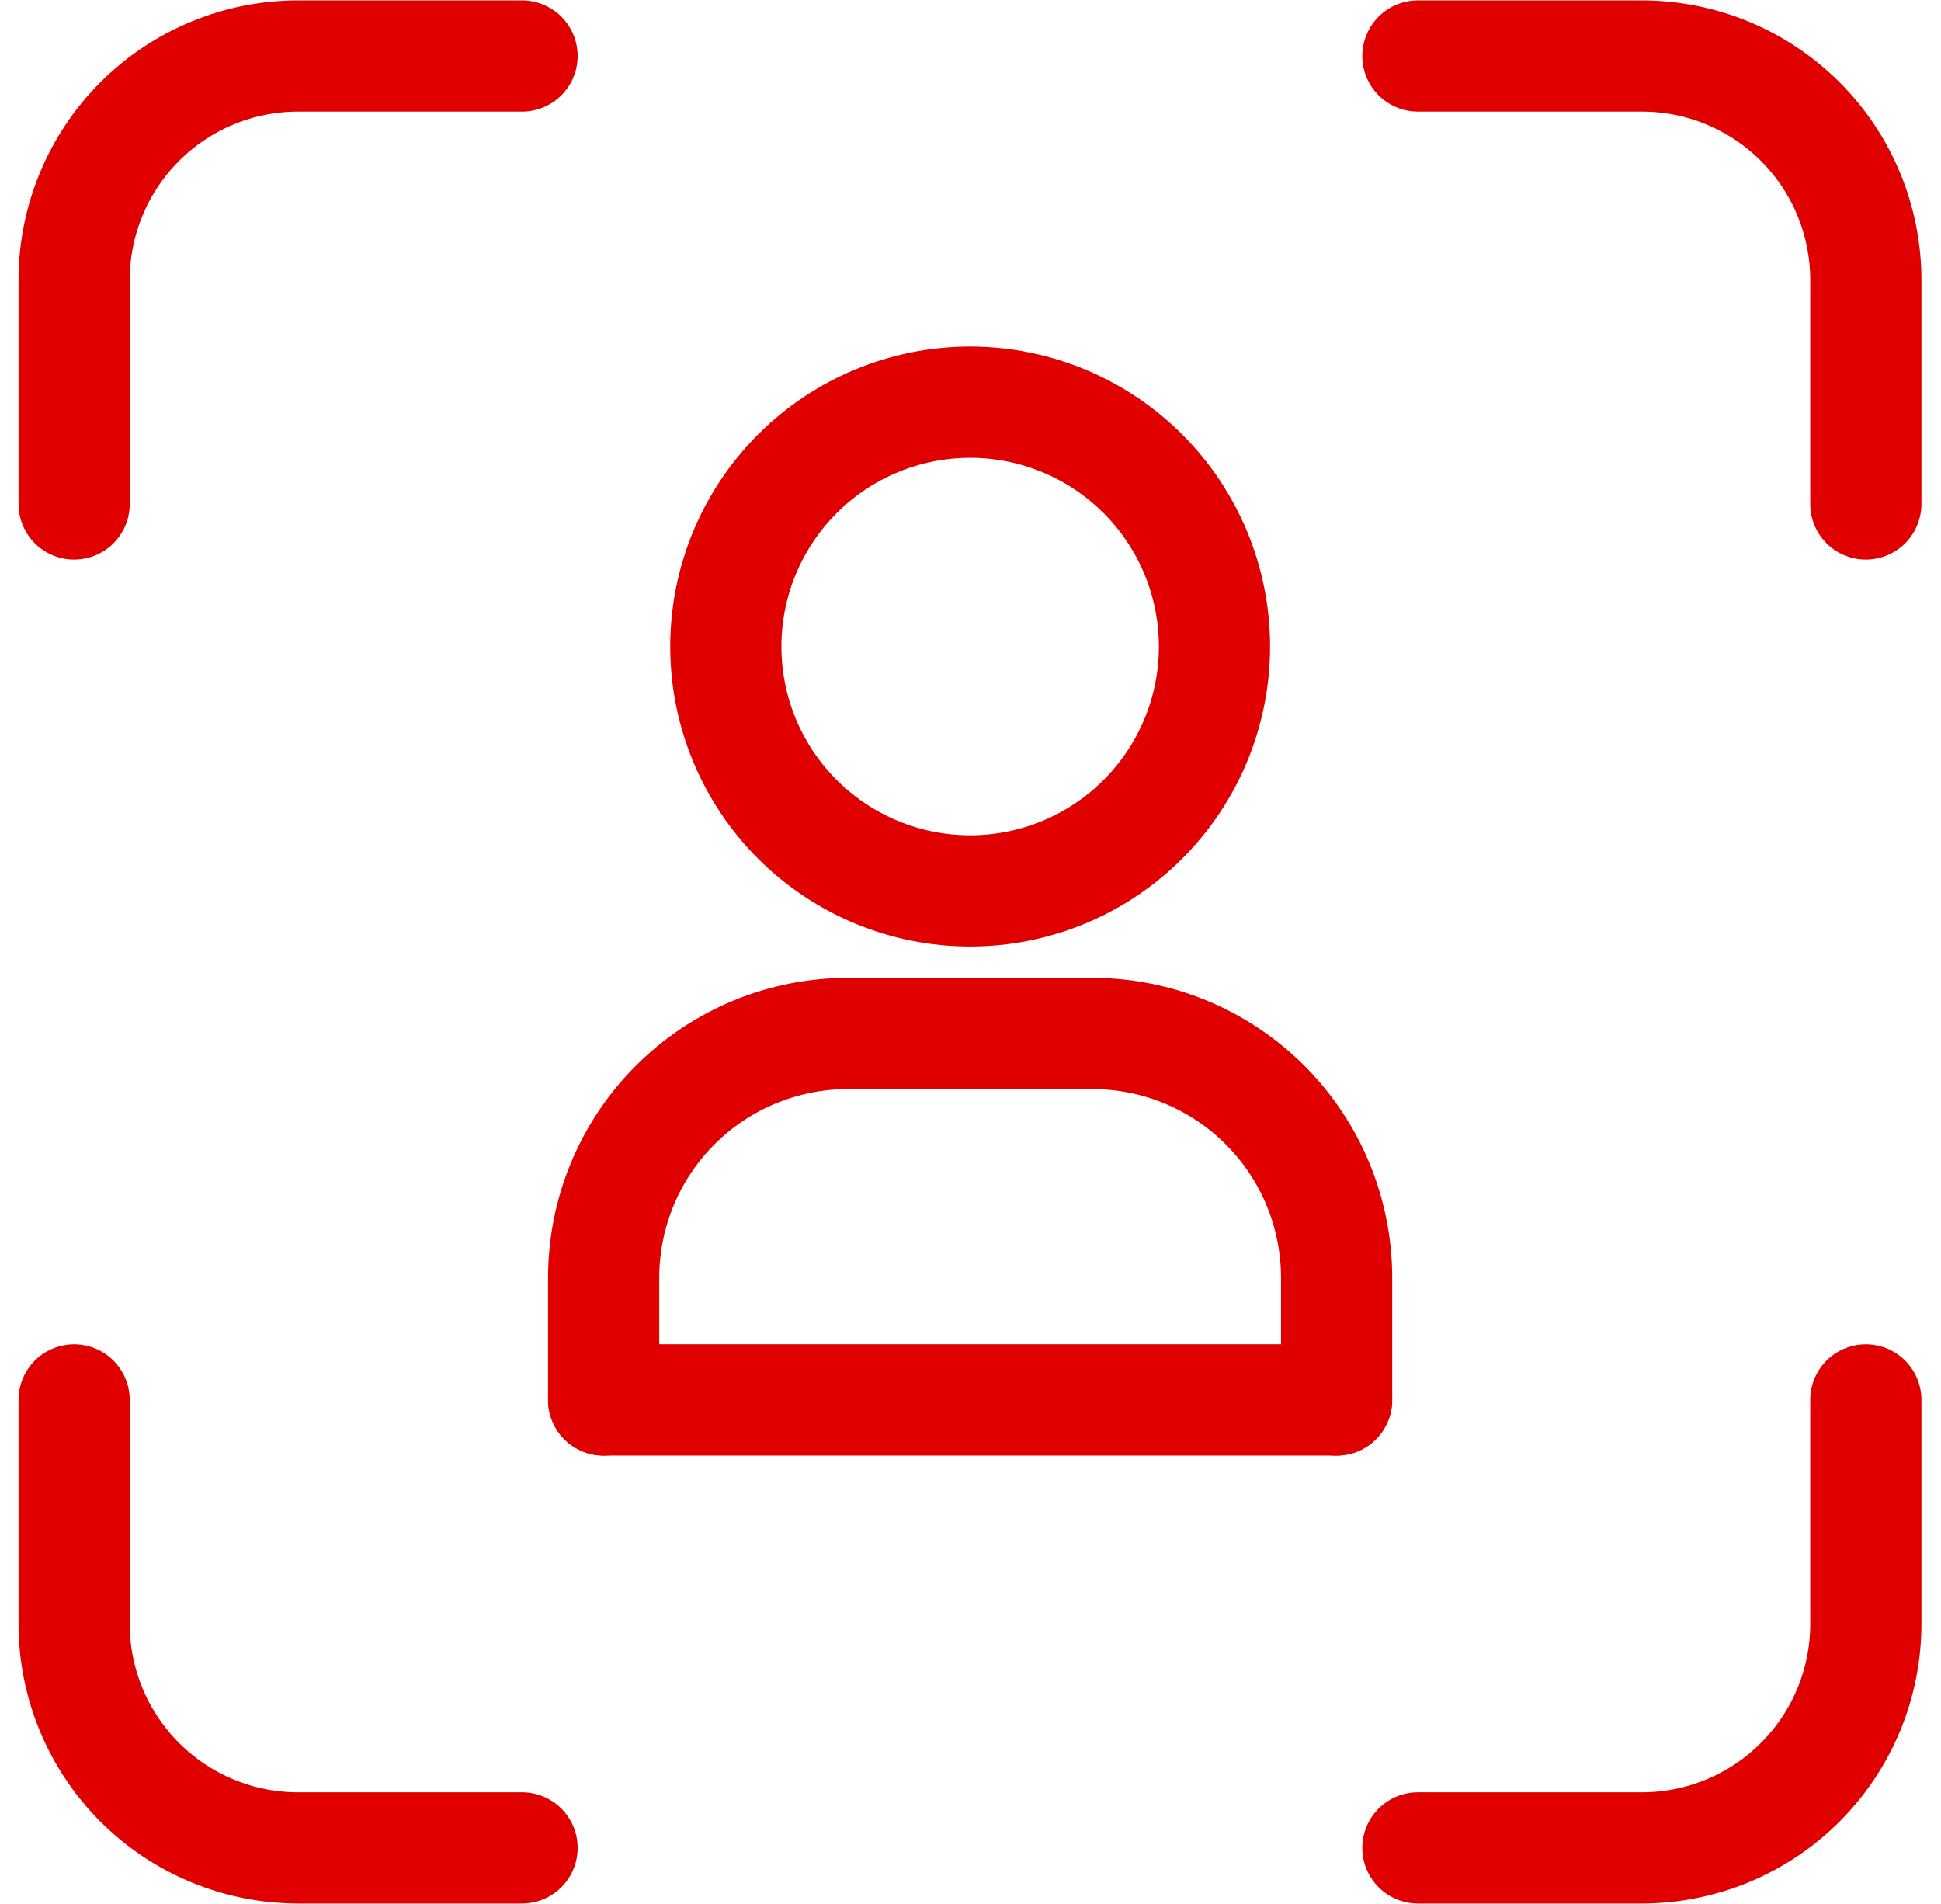 <?xml version="1.0" encoding="UTF-8"?>
<svg xmlns="http://www.w3.org/2000/svg" width="52" height="51" viewBox="0 0 52 51" fill="none">
  <path d="M19.445 17.319C19.445 19.055 20.135 20.719 21.362 21.947C22.59 23.174 24.255 23.864 25.991 23.864C27.726 23.864 29.391 23.174 30.619 21.947C31.846 20.719 32.536 19.055 32.536 17.319C32.536 15.583 31.846 13.918 30.619 12.691C29.391 11.463 27.726 10.773 25.991 10.773C24.255 10.773 22.59 11.463 21.362 12.691C20.135 13.918 19.445 15.583 19.445 17.319Z" stroke="#E00000" stroke-width="2.979" stroke-linecap="round" stroke-linejoin="round"></path>
  <path d="M16.172 37.501V34.228C16.172 32.492 16.861 30.827 18.089 29.6C19.316 28.372 20.981 27.683 22.717 27.683H29.262C30.998 27.683 32.663 28.372 33.891 29.6C35.118 30.827 35.808 32.492 35.808 34.228V37.501" stroke="#E00000" stroke-width="2.979" stroke-linecap="round" stroke-linejoin="round"></path>
  <path d="M1.986 13.5V7.5C1.986 5.909 2.618 4.382 3.743 3.257C4.869 2.132 6.395 1.5 7.986 1.5H13.986" stroke="#E00000" stroke-width="2.979" stroke-linecap="round" stroke-linejoin="round"></path>
  <path d="M1.986 37.499V43.499C1.986 45.09 2.618 46.616 3.743 47.741C4.869 48.867 6.395 49.499 7.986 49.499H13.986" stroke="#E00000" stroke-width="2.979" stroke-linecap="round" stroke-linejoin="round"></path>
  <path d="M37.986 1.5H43.986C45.577 1.5 47.103 2.132 48.229 3.257C49.354 4.382 49.986 5.909 49.986 7.5V13.5" stroke="#E00000" stroke-width="2.979" stroke-linecap="round" stroke-linejoin="round"></path>
  <path d="M37.986 49.499H43.986C45.577 49.499 47.103 48.867 48.228 47.741C49.354 46.616 49.986 45.09 49.986 43.499V37.499" stroke="#E00000" stroke-width="2.979" stroke-linecap="round" stroke-linejoin="round"></path>
  <path d="M16.172 37.499H35.807" stroke="#E00000" stroke-width="2.979" stroke-linecap="round"></path>
</svg>
